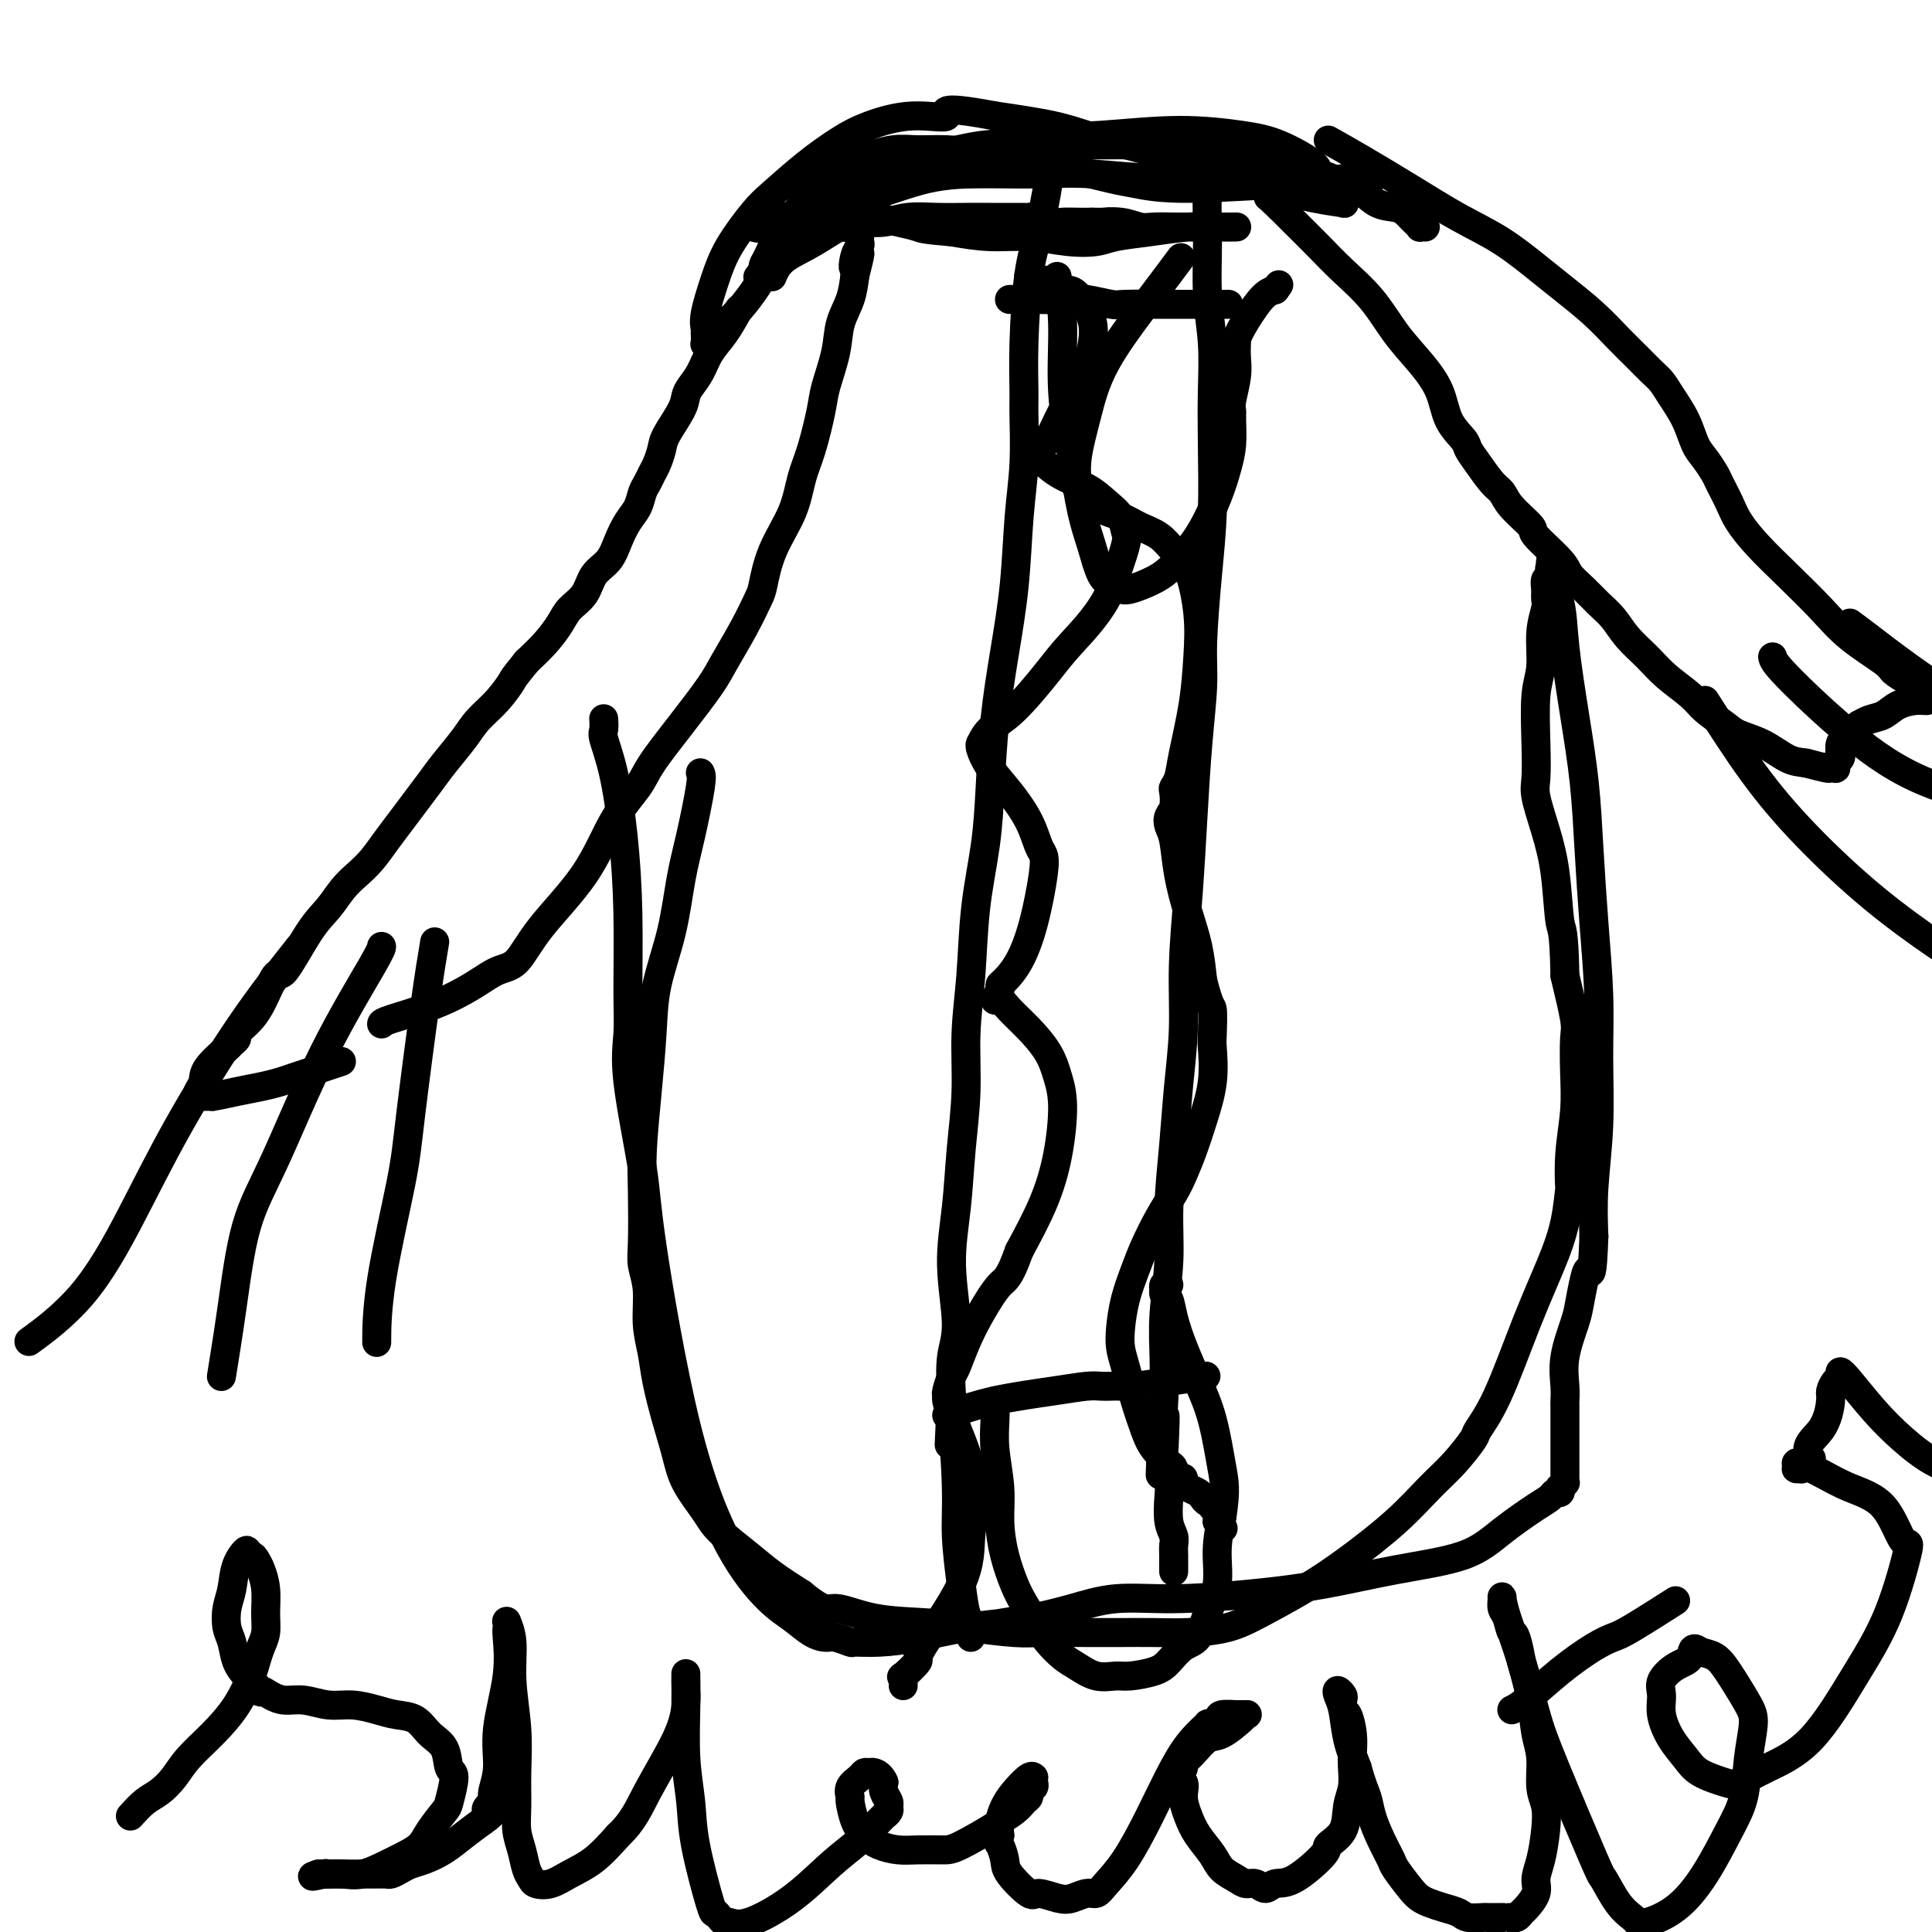 <svg viewBox='0 0 400 400' version='1.1' xmlns='http://www.w3.org/2000/svg' xmlns:xlink='http://www.w3.org/1999/xlink'><g fill='none' stroke='#000000' stroke-width='6' stroke-linecap='round' stroke-linejoin='round'><path d='M160,57c-0.111,0.271 -0.223,0.542 0,0c0.223,-0.542 0.780,-1.895 2,-3c1.220,-1.105 3.104,-1.960 5,-3c1.896,-1.040 3.804,-2.265 5,-3c1.196,-0.735 1.680,-0.982 2,-1c0.320,-0.018 0.475,0.192 1,0c0.525,-0.192 1.419,-0.787 2,-1c0.581,-0.213 0.849,-0.043 1,0c0.151,0.043 0.184,-0.041 1,0c0.816,0.041 2.414,0.207 4,0c1.586,-0.207 3.161,-0.788 5,-1c1.839,-0.212 3.943,-0.057 6,0c2.057,0.057 4.066,0.016 6,0c1.934,-0.016 3.791,-0.005 5,0c1.209,0.005 1.770,0.005 3,0c1.230,-0.005 3.130,-0.015 4,0c0.870,0.015 0.711,0.057 1,0c0.289,-0.057 1.025,-0.211 2,0c0.975,0.211 2.189,0.789 3,1c0.811,0.211 1.218,0.057 2,0c0.782,-0.057 1.938,-0.016 3,0c1.062,0.016 2.031,0.008 3,0'/><path d='M226,46c7.979,0.016 3.927,0.057 3,0c-0.927,-0.057 1.269,-0.211 3,0c1.731,0.211 2.995,0.789 4,1c1.005,0.211 1.749,0.057 3,0c1.251,-0.057 3.007,-0.015 4,0c0.993,0.015 1.222,0.004 2,0c0.778,-0.004 2.106,-0.001 3,0c0.894,0.001 1.354,0.000 2,0c0.646,-0.000 1.478,-0.000 2,0c0.522,0.000 0.735,-0.000 1,0c0.265,0.000 0.582,0.000 1,0c0.418,-0.000 0.937,-0.001 1,0c0.063,0.001 -0.329,0.003 0,0c0.329,-0.003 1.379,-0.012 1,0c-0.379,0.012 -2.185,0.045 -4,0c-1.815,-0.045 -3.637,-0.169 -6,0c-2.363,0.169 -5.266,0.630 -8,1c-2.734,0.370 -5.299,0.650 -7,1c-1.701,0.350 -2.539,0.771 -4,1c-1.461,0.229 -3.546,0.268 -6,0c-2.454,-0.268 -5.276,-0.841 -8,-1c-2.724,-0.159 -5.350,0.098 -8,0c-2.650,-0.098 -5.325,-0.549 -8,-1'/><path d='M197,48c-6.039,-0.487 -6.137,-0.705 -7,-1c-0.863,-0.295 -2.493,-0.668 -4,-1c-1.507,-0.332 -2.893,-0.622 -4,-1c-1.107,-0.378 -1.934,-0.845 -3,-1c-1.066,-0.155 -2.370,0.001 -4,0c-1.630,-0.001 -3.584,-0.158 -6,0c-2.416,0.158 -5.292,0.631 -7,1c-1.708,0.369 -2.248,0.635 -3,1c-0.752,0.365 -1.718,0.830 -2,1c-0.282,0.170 0.119,0.045 0,0c-0.119,-0.045 -0.758,-0.010 -1,0c-0.242,0.010 -0.086,-0.007 0,0c0.086,0.007 0.103,0.037 0,0c-0.103,-0.037 -0.325,-0.139 0,0c0.325,0.139 1.196,0.521 3,0c1.804,-0.521 4.540,-1.943 8,-3c3.460,-1.057 7.644,-1.747 12,-3c4.356,-1.253 8.884,-3.069 13,-4c4.116,-0.931 7.820,-0.977 10,-1c2.180,-0.023 2.836,-0.024 5,0c2.164,0.024 5.836,0.072 9,0c3.164,-0.072 5.820,-0.264 10,0c4.180,0.264 9.882,0.985 17,1c7.118,0.015 15.650,-0.676 21,-1c5.350,-0.324 7.517,-0.279 9,0c1.483,0.279 2.281,0.794 3,1c0.719,0.206 1.360,0.103 2,0'/><path d='M278,37c11.602,0.376 2.606,0.815 0,1c-2.606,0.185 1.179,0.114 1,0c-0.179,-0.114 -4.321,-0.272 -11,0c-6.679,0.272 -15.896,0.975 -22,1c-6.104,0.025 -9.095,-0.627 -11,-1c-1.905,-0.373 -2.724,-0.468 -5,-1c-2.276,-0.532 -6.008,-1.501 -9,-2c-2.992,-0.499 -5.243,-0.527 -8,-1c-2.757,-0.473 -6.020,-1.390 -9,-2c-2.980,-0.610 -5.678,-0.911 -8,-1c-2.322,-0.089 -4.268,0.035 -6,0c-1.732,-0.035 -3.249,-0.230 -5,0c-1.751,0.230 -3.736,0.886 -5,1c-1.264,0.114 -1.808,-0.315 -3,0c-1.192,0.315 -3.033,1.374 -4,2c-0.967,0.626 -1.061,0.818 -2,2c-0.939,1.182 -2.725,3.353 -4,5c-1.275,1.647 -2.040,2.771 -3,4c-0.960,1.229 -2.114,2.563 -3,4c-0.886,1.437 -1.505,2.978 -2,4c-0.495,1.022 -0.865,1.525 -1,2c-0.135,0.475 -0.036,0.921 0,1c0.036,0.079 0.010,-0.210 0,0c-0.010,0.210 -0.003,0.917 0,1c0.003,0.083 0.001,-0.459 0,-1'/><path d='M158,56c-2.699,3.362 0.054,-0.232 2,-2c1.946,-1.768 3.084,-1.709 5,-3c1.916,-1.291 4.609,-3.931 7,-6c2.391,-2.069 4.481,-3.566 7,-5c2.519,-1.434 5.467,-2.803 8,-4c2.533,-1.197 4.650,-2.220 7,-3c2.350,-0.780 4.934,-1.317 8,-2c3.066,-0.683 6.613,-1.514 11,-2c4.387,-0.486 9.614,-0.629 15,-1c5.386,-0.371 10.930,-0.972 16,-1c5.070,-0.028 9.667,0.516 13,1c3.333,0.484 5.404,0.907 8,2c2.596,1.093 5.718,2.856 7,4c1.282,1.144 0.726,1.668 1,2c0.274,0.332 1.379,0.471 2,1c0.621,0.529 0.758,1.449 1,2c0.242,0.551 0.587,0.735 1,1c0.413,0.265 0.893,0.613 1,1c0.107,0.387 -0.159,0.813 0,1c0.159,0.187 0.741,0.136 0,0c-0.741,-0.136 -2.807,-0.355 -6,-1c-3.193,-0.645 -7.514,-1.716 -12,-3c-4.486,-1.284 -9.138,-2.781 -13,-4c-3.862,-1.219 -6.933,-2.161 -10,-3c-3.067,-0.839 -6.131,-1.575 -8,-2c-1.869,-0.425 -2.542,-0.537 -4,-1c-1.458,-0.463 -3.702,-1.275 -7,-2c-3.298,-0.725 -7.649,-1.362 -12,-2'/><path d='M206,24c-12.950,-2.452 -9.826,-0.581 -10,0c-0.174,0.581 -3.646,-0.129 -7,0c-3.354,0.129 -6.590,1.098 -9,2c-2.410,0.902 -3.993,1.737 -6,3c-2.007,1.263 -4.438,2.953 -7,5c-2.562,2.047 -5.254,4.449 -7,6c-1.746,1.551 -2.545,2.251 -4,4c-1.455,1.749 -3.567,4.547 -5,7c-1.433,2.453 -2.187,4.559 -3,7c-0.813,2.441 -1.684,5.215 -2,7c-0.316,1.785 -0.078,2.579 0,3c0.078,0.421 -0.005,0.468 0,1c0.005,0.532 0.097,1.549 0,2c-0.097,0.451 -0.384,0.337 1,-1c1.384,-1.337 4.439,-3.895 7,-7c2.561,-3.105 4.628,-6.756 6,-9c1.372,-2.244 2.050,-3.082 3,-4c0.950,-0.918 2.173,-1.916 3,-3c0.827,-1.084 1.259,-2.254 2,-3c0.741,-0.746 1.790,-1.069 3,-2c1.210,-0.931 2.579,-2.470 5,-4c2.421,-1.530 5.893,-3.051 9,-4c3.107,-0.949 5.849,-1.326 9,-2c3.151,-0.674 6.711,-1.645 10,-2c3.289,-0.355 6.309,-0.096 10,0c3.691,0.096 8.055,0.027 12,0c3.945,-0.027 7.473,-0.014 11,0'/><path d='M237,30c7.324,0.361 9.133,1.263 12,2c2.867,0.737 6.790,1.309 10,2c3.210,0.691 5.705,1.502 8,2c2.295,0.498 4.390,0.683 6,1c1.610,0.317 2.736,0.768 4,1c1.264,0.232 2.667,0.247 4,1c1.333,0.753 2.594,2.243 4,3c1.406,0.757 2.955,0.781 4,1c1.045,0.219 1.585,0.633 2,1c0.415,0.367 0.703,0.687 1,1c0.297,0.313 0.601,0.620 1,1c0.399,0.380 0.891,0.834 1,1c0.109,0.166 -0.167,0.045 0,0c0.167,-0.045 0.776,-0.012 1,0c0.224,0.012 0.064,0.003 0,0c-0.064,-0.003 -0.032,-0.002 0,0'/><path d='M153,64c-0.975,1.761 -1.949,3.521 -3,5c-1.051,1.479 -2.177,2.676 -3,4c-0.823,1.324 -1.341,2.774 -2,4c-0.659,1.226 -1.458,2.228 -2,3c-0.542,0.772 -0.828,1.313 -1,2c-0.172,0.687 -0.231,1.521 -1,3c-0.769,1.479 -2.247,3.604 -3,5c-0.753,1.396 -0.779,2.064 -1,3c-0.221,0.936 -0.636,2.141 -1,3c-0.364,0.859 -0.678,1.373 -1,2c-0.322,0.627 -0.653,1.367 -1,2c-0.347,0.633 -0.711,1.160 -1,2c-0.289,0.840 -0.504,1.995 -1,3c-0.496,1.005 -1.272,1.862 -2,3c-0.728,1.138 -1.406,2.559 -2,4c-0.594,1.441 -1.103,2.902 -2,4c-0.897,1.098 -2.182,1.833 -3,3c-0.818,1.167 -1.169,2.766 -2,4c-0.831,1.234 -2.140,2.104 -3,3c-0.860,0.896 -1.270,1.818 -2,3c-0.730,1.182 -1.780,2.623 -3,4c-1.220,1.377 -2.610,2.688 -4,4'/><path d='M109,137c-3.183,3.964 -2.641,3.375 -3,4c-0.359,0.625 -1.618,2.463 -3,4c-1.382,1.537 -2.887,2.774 -4,4c-1.113,1.226 -1.834,2.442 -3,4c-1.166,1.558 -2.776,3.459 -4,5c-1.224,1.541 -2.060,2.723 -3,4c-0.940,1.277 -1.984,2.649 -3,4c-1.016,1.351 -2.004,2.682 -3,4c-0.996,1.318 -1.998,2.624 -3,4c-1.002,1.376 -2.002,2.820 -3,4c-0.998,1.180 -1.994,2.094 -3,3c-1.006,0.906 -2.022,1.803 -3,3c-0.978,1.197 -1.917,2.694 -3,4c-1.083,1.306 -2.310,2.422 -4,5c-1.690,2.578 -3.844,6.617 -5,8c-1.156,1.383 -1.314,0.111 -2,1c-0.686,0.889 -1.900,3.941 -3,6c-1.100,2.059 -2.084,3.127 -3,4c-0.916,0.873 -1.762,1.553 -2,2c-0.238,0.447 0.133,0.661 0,1c-0.133,0.339 -0.772,0.801 -1,1c-0.228,0.199 -0.047,0.134 -1,1c-0.953,0.866 -3.039,2.663 -4,4c-0.961,1.337 -0.796,2.215 -1,3c-0.204,0.785 -0.779,1.478 -1,2c-0.221,0.522 -0.090,0.872 0,1c0.090,0.128 0.140,0.035 0,0c-0.140,-0.035 -0.468,-0.010 0,0c0.468,0.010 1.734,0.005 3,0'/><path d='M44,227c1.347,-0.178 3.214,-0.624 5,-1c1.786,-0.376 3.492,-0.683 5,-1c1.508,-0.317 2.818,-0.646 4,-1c1.182,-0.354 2.234,-0.734 3,-1c0.766,-0.266 1.245,-0.418 3,-1c1.755,-0.582 4.787,-1.595 6,-2c1.213,-0.405 0.606,-0.203 0,0'/><path d='M275,29c2.072,1.164 4.143,2.328 7,4c2.857,1.672 6.499,3.853 10,6c3.501,2.147 6.862,4.261 10,6c3.138,1.739 6.054,3.105 9,5c2.946,1.895 5.922,4.320 8,6c2.078,1.680 3.256,2.614 5,4c1.744,1.386 4.053,3.224 6,5c1.947,1.776 3.532,3.488 5,5c1.468,1.512 2.820,2.822 4,4c1.180,1.178 2.189,2.223 3,3c0.811,0.777 1.424,1.285 2,2c0.576,0.715 1.114,1.638 2,3c0.886,1.362 2.120,3.164 3,5c0.880,1.836 1.405,3.705 2,5c0.595,1.295 1.260,2.015 2,3c0.740,0.985 1.554,2.236 2,3c0.446,0.764 0.525,1.041 1,2c0.475,0.959 1.347,2.600 2,4c0.653,1.400 1.087,2.557 2,4c0.913,1.443 2.304,3.171 4,5c1.696,1.829 3.696,3.760 6,6c2.304,2.240 4.913,4.788 7,7c2.087,2.212 3.652,4.088 6,6c2.348,1.912 5.478,3.861 7,5c1.522,1.139 1.435,1.468 2,2c0.565,0.532 1.783,1.266 3,2'/><path d='M395,141c4.972,4.509 1.903,1.782 1,1c-0.903,-0.782 0.362,0.381 1,1c0.638,0.619 0.649,0.695 1,1c0.351,0.305 1.041,0.841 1,1c-0.041,0.159 -0.814,-0.058 -2,0c-1.186,0.058 -2.786,0.393 -4,1c-1.214,0.607 -2.041,1.487 -3,2c-0.959,0.513 -2.051,0.660 -3,1c-0.949,0.340 -1.757,0.875 -2,1c-0.243,0.125 0.079,-0.160 0,0c-0.079,0.160 -0.560,0.764 -1,1c-0.440,0.236 -0.840,0.104 -1,0c-0.160,-0.104 -0.082,-0.179 0,0c0.082,0.179 0.167,0.611 0,1c-0.167,0.389 -0.584,0.735 -1,1c-0.416,0.265 -0.829,0.448 -1,1c-0.171,0.552 -0.099,1.472 0,2c0.099,0.528 0.224,0.663 0,1c-0.224,0.337 -0.796,0.875 -1,1c-0.204,0.125 -0.041,-0.162 0,0c0.041,0.162 -0.039,0.773 0,1c0.039,0.227 0.196,0.071 0,0c-0.196,-0.071 -0.745,-0.058 -1,0c-0.255,0.058 -0.216,0.159 -1,0c-0.784,-0.159 -2.392,-0.580 -4,-1'/><path d='M374,158c-1.603,-0.226 -2.611,-0.290 -4,-1c-1.389,-0.710 -3.160,-2.065 -5,-3c-1.840,-0.935 -3.748,-1.450 -5,-2c-1.252,-0.550 -1.846,-1.136 -3,-2c-1.154,-0.864 -2.868,-2.005 -4,-3c-1.132,-0.995 -1.681,-1.845 -3,-3c-1.319,-1.155 -3.406,-2.616 -5,-4c-1.594,-1.384 -2.695,-2.691 -4,-4c-1.305,-1.309 -2.816,-2.619 -4,-4c-1.184,-1.381 -2.043,-2.832 -3,-4c-0.957,-1.168 -2.012,-2.054 -3,-3c-0.988,-0.946 -1.907,-1.953 -3,-3c-1.093,-1.047 -2.359,-2.135 -3,-3c-0.641,-0.865 -0.658,-1.506 -2,-3c-1.342,-1.494 -4.011,-3.840 -5,-5c-0.989,-1.160 -0.299,-1.132 -1,-2c-0.701,-0.868 -2.794,-2.631 -4,-4c-1.206,-1.369 -1.526,-2.343 -2,-3c-0.474,-0.657 -1.104,-0.995 -2,-2c-0.896,-1.005 -2.059,-2.676 -3,-4c-0.941,-1.324 -1.661,-2.303 -2,-3c-0.339,-0.697 -0.298,-1.114 -1,-2c-0.702,-0.886 -2.145,-2.241 -3,-4c-0.855,-1.759 -1.120,-3.922 -2,-6c-0.880,-2.078 -2.376,-4.070 -4,-6c-1.624,-1.930 -3.376,-3.798 -5,-6c-1.624,-2.202 -3.120,-4.739 -5,-7c-1.880,-2.261 -4.143,-4.245 -6,-6c-1.857,-1.755 -3.308,-3.280 -5,-5c-1.692,-1.720 -3.626,-3.634 -5,-5c-1.374,-1.366 -2.187,-2.183 -3,-3'/><path d='M265,43c-3.393,-3.274 -2.375,-1.958 -2,-2c0.375,-0.042 0.107,-1.440 0,-2c-0.107,-0.560 -0.054,-0.280 0,0'/><path d='M79,212c0.035,-0.181 0.070,-0.363 2,-1c1.930,-0.637 5.754,-1.730 9,-3c3.246,-1.270 5.914,-2.719 8,-4c2.086,-1.281 3.589,-2.396 5,-3c1.411,-0.604 2.731,-0.699 4,-2c1.269,-1.301 2.487,-3.807 5,-7c2.513,-3.193 6.323,-7.071 9,-11c2.677,-3.929 4.223,-7.909 6,-11c1.777,-3.091 3.787,-5.293 5,-7c1.213,-1.707 1.630,-2.919 3,-5c1.370,-2.081 3.695,-5.030 6,-8c2.305,-2.970 4.592,-5.961 6,-8c1.408,-2.039 1.936,-3.127 3,-5c1.064,-1.873 2.663,-4.533 4,-7c1.337,-2.467 2.413,-4.742 3,-6c0.587,-1.258 0.685,-1.497 1,-3c0.315,-1.503 0.848,-4.268 2,-7c1.152,-2.732 2.923,-5.431 4,-8c1.077,-2.569 1.458,-5.007 2,-7c0.542,-1.993 1.243,-3.540 2,-6c0.757,-2.460 1.568,-5.833 2,-8c0.432,-2.167 0.483,-3.128 1,-5c0.517,-1.872 1.499,-4.657 2,-7c0.501,-2.343 0.519,-4.246 1,-6c0.481,-1.754 1.423,-3.358 2,-5c0.577,-1.642 0.788,-3.321 1,-5'/><path d='M177,57c2.027,-7.941 0.596,-3.294 0,-2c-0.596,1.294 -0.356,-0.763 0,-2c0.356,-1.237 0.827,-1.652 1,-2c0.173,-0.348 0.046,-0.629 0,-1c-0.046,-0.371 -0.012,-0.831 0,-1c0.012,-0.169 0.004,-0.048 0,0c-0.004,0.048 -0.002,0.024 0,0'/><path d='M145,160c0.176,0.339 0.352,0.677 0,3c-0.352,2.323 -1.232,6.629 -2,10c-0.768,3.371 -1.424,5.806 -2,9c-0.576,3.194 -1.072,7.146 -2,11c-0.928,3.854 -2.287,7.610 -3,11c-0.713,3.390 -0.779,6.412 -1,10c-0.221,3.588 -0.596,7.740 -1,12c-0.404,4.260 -0.836,8.629 -1,12c-0.164,3.371 -0.059,5.744 0,9c0.059,3.256 0.071,7.395 0,10c-0.071,2.605 -0.227,3.677 0,5c0.227,1.323 0.837,2.897 1,5c0.163,2.103 -0.122,4.735 0,7c0.122,2.265 0.649,4.161 1,6c0.351,1.839 0.524,3.619 1,6c0.476,2.381 1.254,5.363 2,8c0.746,2.637 1.458,4.929 2,7c0.542,2.071 0.912,3.922 2,6c1.088,2.078 2.894,4.383 4,6c1.106,1.617 1.513,2.547 3,4c1.487,1.453 4.054,3.430 6,5c1.946,1.570 3.270,2.734 5,4c1.730,1.266 3.865,2.633 6,4'/><path d='M166,330c4.962,4.129 5.366,2.953 7,3c1.634,0.047 4.498,1.319 8,2c3.502,0.681 7.643,0.771 11,1c3.357,0.229 5.932,0.597 9,1c3.068,0.403 6.629,0.840 9,1c2.371,0.160 3.551,0.043 6,0c2.449,-0.043 6.166,-0.013 9,0c2.834,0.013 4.785,0.010 7,0c2.215,-0.010 4.694,-0.028 7,0c2.306,0.028 4.440,0.100 7,0c2.560,-0.100 5.547,-0.373 8,-1c2.453,-0.627 4.371,-1.609 7,-3c2.629,-1.391 5.969,-3.192 9,-5c3.031,-1.808 5.751,-3.623 9,-6c3.249,-2.377 7.025,-5.316 10,-8c2.975,-2.684 5.147,-5.111 7,-7c1.853,-1.889 3.387,-3.238 5,-5c1.613,-1.762 3.306,-3.935 4,-5c0.694,-1.065 0.389,-1.022 1,-2c0.611,-0.978 2.139,-2.976 4,-7c1.861,-4.024 4.054,-10.075 6,-15c1.946,-4.925 3.645,-8.726 5,-12c1.355,-3.274 2.367,-6.022 3,-9c0.633,-2.978 0.888,-6.187 1,-7c0.112,-0.813 0.082,0.771 0,0c-0.082,-0.771 -0.217,-3.896 0,-7c0.217,-3.104 0.785,-6.188 1,-9c0.215,-2.812 0.078,-5.352 0,-8c-0.078,-2.648 -0.098,-5.405 0,-7c0.098,-1.595 0.314,-2.027 0,-4c-0.314,-1.973 -1.157,-5.486 -2,-9'/><path d='M324,202c-0.190,-9.893 -0.664,-9.127 -1,-11c-0.336,-1.873 -0.535,-6.386 -1,-10c-0.465,-3.614 -1.198,-6.329 -2,-9c-0.802,-2.671 -1.675,-5.299 -2,-7c-0.325,-1.701 -0.102,-2.474 0,-4c0.102,-1.526 0.084,-3.806 0,-7c-0.084,-3.194 -0.233,-7.303 0,-10c0.233,-2.697 0.847,-3.982 1,-6c0.153,-2.018 -0.156,-4.768 0,-7c0.156,-2.232 0.778,-3.945 1,-5c0.222,-1.055 0.045,-1.454 0,-2c-0.045,-0.546 0.040,-1.241 0,-2c-0.040,-0.759 -0.207,-1.581 0,-2c0.207,-0.419 0.788,-0.435 1,-1c0.212,-0.565 0.055,-1.679 0,-2c-0.055,-0.321 -0.008,0.151 0,0c0.008,-0.151 -0.024,-0.925 0,-1c0.024,-0.075 0.103,0.550 0,1c-0.103,0.450 -0.389,0.725 0,2c0.389,1.275 1.452,3.548 2,6c0.548,2.452 0.580,5.082 1,9c0.420,3.918 1.227,9.123 2,14c0.773,4.877 1.513,9.424 2,14c0.487,4.576 0.720,9.180 1,14c0.280,4.820 0.607,9.857 1,15c0.393,5.143 0.851,10.392 1,15c0.149,4.608 -0.012,8.575 0,13c0.012,4.425 0.195,9.307 0,14c-0.195,4.693 -0.770,9.198 -1,13c-0.230,3.802 -0.115,6.901 0,10'/><path d='M330,256c-0.335,9.270 -0.672,7.443 -1,7c-0.328,-0.443 -0.648,0.496 -1,2c-0.352,1.504 -0.735,3.573 -1,5c-0.265,1.427 -0.411,2.213 -1,4c-0.589,1.787 -1.622,4.575 -2,7c-0.378,2.425 -0.101,4.486 0,6c0.101,1.514 0.027,2.481 0,3c-0.027,0.519 -0.007,0.590 0,1c0.007,0.410 0.002,1.160 0,2c-0.002,0.840 -0.000,1.769 0,3c0.000,1.231 -0.000,2.765 0,4c0.000,1.235 0.001,2.172 0,3c-0.001,0.828 -0.004,1.546 0,2c0.004,0.454 0.015,0.642 0,1c-0.015,0.358 -0.056,0.884 0,1c0.056,0.116 0.208,-0.180 0,0c-0.208,0.180 -0.776,0.836 -1,1c-0.224,0.164 -0.104,-0.163 0,0c0.104,0.163 0.192,0.814 0,1c-0.192,0.186 -0.666,-0.095 -1,0c-0.334,0.095 -0.529,0.566 -1,1c-0.471,0.434 -1.218,0.830 -3,2c-1.782,1.170 -4.600,3.115 -7,5c-2.400,1.885 -4.381,3.711 -8,5c-3.619,1.289 -8.877,2.043 -14,3c-5.123,0.957 -10.111,2.119 -15,3c-4.889,0.881 -9.680,1.482 -15,2c-5.320,0.518 -11.168,0.953 -16,1c-4.832,0.047 -8.647,-0.295 -12,0c-3.353,0.295 -6.244,1.227 -9,2c-2.756,0.773 -5.378,1.386 -8,2'/><path d='M214,335c-14.488,2.205 -6.208,1.217 -5,1c1.208,-0.217 -4.654,0.335 -9,1c-4.346,0.665 -7.174,1.442 -10,2c-2.826,0.558 -5.648,0.896 -8,1c-2.352,0.104 -4.232,-0.026 -5,0c-0.768,0.026 -0.424,0.208 -1,0c-0.576,-0.208 -2.072,-0.806 -3,-1c-0.928,-0.194 -1.287,0.018 -2,0c-0.713,-0.018 -1.780,-0.264 -3,-1c-1.220,-0.736 -2.593,-1.963 -4,-3c-1.407,-1.037 -2.847,-1.886 -5,-4c-2.153,-2.114 -5.019,-5.494 -8,-11c-2.981,-5.506 -6.077,-13.138 -9,-25c-2.923,-11.862 -5.673,-27.952 -7,-37c-1.327,-9.048 -1.231,-11.052 -2,-16c-0.769,-4.948 -2.405,-12.838 -3,-18c-0.595,-5.162 -0.151,-7.596 0,-10c0.151,-2.404 0.009,-4.777 0,-9c-0.009,-4.223 0.117,-10.296 0,-16c-0.117,-5.704 -0.476,-11.038 -1,-16c-0.524,-4.962 -1.212,-9.550 -2,-13c-0.788,-3.450 -1.675,-5.761 -2,-7c-0.325,-1.239 -0.087,-1.404 0,-2c0.087,-0.596 0.023,-1.622 0,-2c-0.023,-0.378 -0.007,-0.108 0,0c0.007,0.108 0.003,0.054 0,0'/><path d='M217,36c0.174,-0.108 0.348,-0.216 0,2c-0.348,2.216 -1.218,6.755 -2,10c-0.782,3.245 -1.477,5.197 -2,9c-0.523,3.803 -0.875,9.459 -1,14c-0.125,4.541 -0.022,7.969 0,10c0.022,2.031 -0.038,2.666 0,5c0.038,2.334 0.175,6.368 0,10c-0.175,3.632 -0.663,6.862 -1,11c-0.337,4.138 -0.523,9.185 -1,14c-0.477,4.815 -1.245,9.397 -2,14c-0.755,4.603 -1.497,9.227 -2,14c-0.503,4.773 -0.766,9.696 -1,14c-0.234,4.304 -0.440,7.991 -1,12c-0.560,4.009 -1.474,8.342 -2,13c-0.526,4.658 -0.665,9.641 -1,14c-0.335,4.359 -0.865,8.095 -1,12c-0.135,3.905 0.126,7.979 0,12c-0.126,4.021 -0.640,7.990 -1,12c-0.360,4.010 -0.566,8.061 -1,12c-0.434,3.939 -1.096,7.767 -1,12c0.096,4.233 0.949,8.870 1,12c0.051,3.130 -0.700,4.751 -1,7c-0.300,2.249 -0.150,5.124 0,8'/><path d='M197,289c-0.838,16.895 -0.432,8.631 0,8c0.432,-0.631 0.890,6.370 1,11c0.110,4.630 -0.128,6.890 0,10c0.128,3.110 0.623,7.072 1,10c0.377,2.928 0.637,4.822 1,6c0.363,1.178 0.829,1.640 1,2c0.171,0.360 0.046,0.619 0,1c-0.046,0.381 -0.012,0.886 0,1c0.012,0.114 0.003,-0.162 0,0c-0.003,0.162 -0.001,0.760 0,1c0.001,0.240 0.000,0.120 0,0'/><path d='M251,30c0.115,0.706 0.231,1.413 0,3c-0.231,1.587 -0.808,4.055 -1,7c-0.192,2.945 0.001,6.367 0,10c-0.001,3.633 -0.196,7.478 0,11c0.196,3.522 0.782,6.720 1,10c0.218,3.280 0.069,6.641 0,10c-0.069,3.359 -0.056,6.718 0,11c0.056,4.282 0.156,9.489 0,14c-0.156,4.511 -0.567,8.327 -1,13c-0.433,4.673 -0.889,10.203 -1,14c-0.111,3.797 0.124,5.861 0,9c-0.124,3.139 -0.607,7.352 -1,12c-0.393,4.648 -0.697,9.729 -1,15c-0.303,5.271 -0.606,10.732 -1,16c-0.394,5.268 -0.880,10.345 -1,15c-0.120,4.655 0.127,8.890 0,13c-0.127,4.110 -0.626,8.094 -1,12c-0.374,3.906 -0.622,7.732 -1,12c-0.378,4.268 -0.886,8.978 -1,13c-0.114,4.022 0.165,7.356 0,11c-0.165,3.644 -0.775,7.596 -1,11c-0.225,3.404 -0.064,6.258 0,9c0.064,2.742 0.032,5.371 0,8'/><path d='M241,289c-1.551,29.384 -0.429,11.345 0,6c0.429,-5.345 0.167,2.006 0,5c-0.167,2.994 -0.237,1.631 0,2c0.237,0.369 0.781,2.468 1,4c0.219,1.532 0.111,2.495 0,4c-0.111,1.505 -0.226,3.553 0,5c0.226,1.447 0.793,2.294 1,3c0.207,0.706 0.056,1.272 0,2c-0.056,0.728 -0.015,1.618 0,2c0.015,0.382 0.004,0.257 0,0c-0.004,-0.257 -0.001,-0.646 0,0c0.001,0.646 0.000,2.327 0,3c-0.000,0.673 -0.000,0.336 0,0'/><path d='M27,376c1.003,-1.108 2.007,-2.216 3,-3c0.993,-0.784 1.977,-1.243 3,-2c1.023,-0.757 2.085,-1.813 3,-3c0.915,-1.187 1.684,-2.505 3,-4c1.316,-1.495 3.178,-3.166 5,-5c1.822,-1.834 3.602,-3.831 5,-6c1.398,-2.169 2.413,-4.512 3,-6c0.587,-1.488 0.747,-2.123 1,-3c0.253,-0.877 0.601,-1.996 1,-3c0.399,-1.004 0.850,-1.893 1,-3c0.150,-1.107 -0.001,-2.430 0,-4c0.001,-1.570 0.154,-3.386 0,-5c-0.154,-1.614 -0.614,-3.027 -1,-4c-0.386,-0.973 -0.699,-1.508 -1,-2c-0.301,-0.492 -0.591,-0.943 -1,-1c-0.409,-0.057 -0.936,0.280 -1,0c-0.064,-0.280 0.336,-1.176 0,-1c-0.336,0.176 -1.407,1.424 -2,3c-0.593,1.576 -0.707,3.478 -1,5c-0.293,1.522 -0.766,2.662 -1,4c-0.234,1.338 -0.228,2.872 0,4c0.228,1.128 0.680,1.849 1,3c0.320,1.151 0.509,2.733 1,4c0.491,1.267 1.283,2.219 2,3c0.717,0.781 1.358,1.390 2,2'/><path d='M53,349c1.069,2.040 0.743,1.139 1,1c0.257,-0.139 1.099,0.484 2,1c0.901,0.516 1.861,0.926 3,1c1.139,0.074 2.457,-0.187 4,0c1.543,0.187 3.312,0.822 5,1c1.688,0.178 3.294,-0.101 5,0c1.706,0.101 3.511,0.581 5,1c1.489,0.419 2.660,0.778 4,1c1.340,0.222 2.847,0.307 4,1c1.153,0.693 1.952,1.993 3,3c1.048,1.007 2.346,1.720 3,3c0.654,1.280 0.663,3.126 1,4c0.337,0.874 1.003,0.776 1,2c-0.003,1.224 -0.675,3.770 -1,5c-0.325,1.230 -0.305,1.144 -1,2c-0.695,0.856 -2.107,2.654 -3,4c-0.893,1.346 -1.267,2.242 -2,3c-0.733,0.758 -1.824,1.380 -3,2c-1.176,0.620 -2.438,1.238 -4,2c-1.562,0.762 -3.424,1.668 -5,2c-1.576,0.332 -2.867,0.089 -4,0c-1.133,-0.089 -2.107,-0.024 -3,0c-0.893,0.024 -1.703,0.006 -2,0c-0.297,-0.006 -0.080,-0.002 0,0c0.080,0.002 0.023,0.000 0,0c-0.023,-0.000 -0.011,-0.000 0,0'/><path d='M66,388c-3.006,0.928 -0.022,0.249 1,0c1.022,-0.249 0.082,-0.067 0,0c-0.082,0.067 0.695,0.018 1,0c0.305,-0.018 0.138,-0.005 0,0c-0.138,0.005 -0.248,0.001 0,0c0.248,-0.001 0.854,-0.000 1,0c0.146,0.000 -0.167,0.000 0,0c0.167,-0.000 0.815,-0.000 1,0c0.185,0.000 -0.091,0.000 0,0c0.091,-0.000 0.550,-0.000 1,0c0.450,0.000 0.890,0.000 1,0c0.110,-0.000 -0.111,0.000 0,0c0.111,-0.000 0.554,-0.000 1,0c0.446,0.000 0.894,0.000 1,0c0.106,-0.000 -0.131,-0.000 0,0c0.131,0.000 0.630,0.000 1,0c0.370,-0.000 0.610,-0.000 1,0c0.390,0.000 0.930,0.001 1,0c0.070,-0.001 -0.329,-0.003 0,0c0.329,0.003 1.386,0.012 2,0c0.614,-0.012 0.786,-0.044 1,0c0.214,0.044 0.472,0.164 1,0c0.528,-0.164 1.327,-0.613 2,-1c0.673,-0.387 1.222,-0.711 2,-1c0.778,-0.289 1.786,-0.541 3,-1c1.214,-0.459 2.635,-1.124 4,-2c1.365,-0.876 2.676,-1.965 4,-3c1.324,-1.035 2.662,-2.018 4,-3'/><path d='M100,377c2.874,-1.951 1.559,-1.828 1,-2c-0.559,-0.172 -0.362,-0.638 0,-1c0.362,-0.362 0.889,-0.621 1,-1c0.111,-0.379 -0.195,-0.879 0,-2c0.195,-1.121 0.889,-2.864 1,-5c0.111,-2.136 -0.362,-4.667 0,-8c0.362,-3.333 1.560,-7.470 2,-11c0.440,-3.530 0.122,-6.453 0,-8c-0.122,-1.547 -0.048,-1.717 0,-2c0.048,-0.283 0.069,-0.680 0,-1c-0.069,-0.320 -0.229,-0.563 0,0c0.229,0.563 0.846,1.931 1,4c0.154,2.069 -0.156,4.840 0,8c0.156,3.160 0.777,6.711 1,10c0.223,3.289 0.049,6.316 0,9c-0.049,2.684 0.029,5.023 0,7c-0.029,1.977 -0.164,3.591 0,5c0.164,1.409 0.627,2.614 1,4c0.373,1.386 0.657,2.954 1,4c0.343,1.046 0.744,1.569 1,2c0.256,0.431 0.367,0.770 1,1c0.633,0.230 1.788,0.350 3,0c1.212,-0.350 2.480,-1.171 4,-2c1.520,-0.829 3.291,-1.665 5,-3c1.709,-1.335 3.354,-3.167 5,-5'/><path d='M128,380c3.193,-3.016 4.176,-5.557 6,-9c1.824,-3.443 4.489,-7.788 6,-11c1.511,-3.212 1.869,-5.292 2,-7c0.131,-1.708 0.034,-3.044 0,-4c-0.034,-0.956 -0.006,-1.532 0,-2c0.006,-0.468 -0.012,-0.829 0,0c0.012,0.829 0.052,2.846 0,6c-0.052,3.154 -0.197,7.443 0,11c0.197,3.557 0.735,6.381 1,9c0.265,2.619 0.256,5.031 1,9c0.744,3.969 2.239,9.493 3,12c0.761,2.507 0.786,1.996 1,2c0.214,0.004 0.617,0.524 1,1c0.383,0.476 0.747,0.908 1,1c0.253,0.092 0.394,-0.155 1,0c0.606,0.155 1.675,0.711 4,0c2.325,-0.711 5.905,-2.688 9,-5c3.095,-2.312 5.704,-4.958 8,-7c2.296,-2.042 4.279,-3.478 6,-5c1.721,-1.522 3.179,-3.129 4,-4c0.821,-0.871 1.006,-1.006 1,-1c-0.006,0.006 -0.201,0.153 0,0c0.201,-0.153 0.800,-0.607 1,-1c0.200,-0.393 0.002,-0.724 0,-1c-0.002,-0.276 0.192,-0.497 0,-1c-0.192,-0.503 -0.769,-1.286 -1,-2c-0.231,-0.714 -0.115,-1.357 0,-2'/><path d='M183,369c-0.561,-1.384 -1.464,-1.843 -2,-2c-0.536,-0.157 -0.704,-0.010 -1,0c-0.296,0.010 -0.721,-0.116 -1,0c-0.279,0.116 -0.412,0.474 -1,1c-0.588,0.526 -1.630,1.218 -2,2c-0.370,0.782 -0.067,1.652 0,2c0.067,0.348 -0.103,0.174 0,1c0.103,0.826 0.479,2.652 1,4c0.521,1.348 1.186,2.218 2,3c0.814,0.782 1.778,1.478 3,2c1.222,0.522 2.704,0.872 4,1c1.296,0.128 2.408,0.036 4,0c1.592,-0.036 3.666,-0.015 5,0c1.334,0.015 1.929,0.026 4,-1c2.071,-1.026 5.617,-3.087 7,-4c1.383,-0.913 0.604,-0.678 1,-1c0.396,-0.322 1.966,-1.199 3,-2c1.034,-0.801 1.531,-1.524 2,-2c0.469,-0.476 0.910,-0.706 1,-1c0.090,-0.294 -0.172,-0.653 0,-1c0.172,-0.347 0.777,-0.684 1,-1c0.223,-0.316 0.064,-0.612 0,-1c-0.064,-0.388 -0.034,-0.869 0,-1c0.034,-0.131 0.072,0.089 0,0c-0.072,-0.089 -0.254,-0.488 -1,0c-0.746,0.488 -2.056,1.863 -3,3c-0.944,1.137 -1.523,2.037 -2,3c-0.477,0.963 -0.850,1.989 -1,3c-0.150,1.011 -0.075,2.005 0,3'/><path d='M207,380c-0.525,1.694 -0.336,1.430 0,2c0.336,0.570 0.821,1.974 1,3c0.179,1.026 0.053,1.673 1,3c0.947,1.327 2.967,3.332 4,4c1.033,0.668 1.078,-0.002 2,0c0.922,0.002 2.721,0.676 4,1c1.279,0.324 2.039,0.299 3,0c0.961,-0.299 2.125,-0.872 3,-1c0.875,-0.128 1.462,0.190 2,0c0.538,-0.190 1.028,-0.886 2,-2c0.972,-1.114 2.426,-2.646 4,-5c1.574,-2.354 3.267,-5.530 5,-9c1.733,-3.470 3.505,-7.234 5,-10c1.495,-2.766 2.713,-4.535 4,-6c1.287,-1.465 2.644,-2.627 3,-3c0.356,-0.373 -0.289,0.044 0,0c0.289,-0.044 1.510,-0.548 2,-1c0.490,-0.452 0.247,-0.854 1,-1c0.753,-0.146 2.503,-0.038 3,0c0.497,0.038 -0.258,0.007 0,0c0.258,-0.007 1.528,0.010 2,0c0.472,-0.010 0.145,-0.046 0,0c-0.145,0.046 -0.109,0.173 -1,1c-0.891,0.827 -2.708,2.354 -4,3c-1.292,0.646 -2.058,0.410 -3,1c-0.942,0.590 -2.061,2.005 -3,3c-0.939,0.995 -1.697,1.570 -2,2c-0.303,0.430 -0.152,0.715 0,1'/><path d='M245,366c-1.691,2.251 -0.419,2.377 0,3c0.419,0.623 -0.016,1.742 0,3c0.016,1.258 0.483,2.655 1,4c0.517,1.345 1.083,2.638 2,4c0.917,1.362 2.185,2.795 3,4c0.815,1.205 1.177,2.184 2,3c0.823,0.816 2.106,1.468 3,2c0.894,0.532 1.397,0.942 2,1c0.603,0.058 1.304,-0.236 2,0c0.696,0.236 1.385,1.004 2,1c0.615,-0.004 1.156,-0.779 2,-1c0.844,-0.221 1.990,0.111 4,-1c2.010,-1.111 4.882,-3.664 6,-5c1.118,-1.336 0.482,-1.453 1,-2c0.518,-0.547 2.191,-1.524 3,-3c0.809,-1.476 0.753,-3.450 1,-5c0.247,-1.550 0.795,-2.675 1,-4c0.205,-1.325 0.065,-2.851 0,-4c-0.065,-1.149 -0.056,-1.922 0,-3c0.056,-1.078 0.160,-2.459 0,-4c-0.160,-1.541 -0.582,-3.240 -1,-4c-0.418,-0.760 -0.831,-0.580 -1,-1c-0.169,-0.420 -0.095,-1.441 0,-2c0.095,-0.559 0.210,-0.658 0,-1c-0.210,-0.342 -0.744,-0.929 -1,-1c-0.256,-0.071 -0.234,0.373 0,1c0.234,0.627 0.678,1.438 1,3c0.322,1.562 0.520,3.875 1,6c0.480,2.125 1.240,4.063 2,6'/><path d='M281,366c0.881,3.347 1.582,4.715 2,6c0.418,1.285 0.552,2.487 1,4c0.448,1.513 1.208,3.337 2,5c0.792,1.663 1.615,3.167 2,4c0.385,0.833 0.332,0.997 1,2c0.668,1.003 2.056,2.846 3,4c0.944,1.154 1.445,1.619 2,2c0.555,0.381 1.165,0.676 2,1c0.835,0.324 1.895,0.675 3,1c1.105,0.325 2.255,0.623 3,1c0.745,0.377 1.085,0.833 2,1c0.915,0.167 2.406,0.045 3,0c0.594,-0.045 0.293,-0.012 1,0c0.707,0.012 2.423,0.003 3,0c0.577,-0.003 0.014,0.000 0,0c-0.014,-0.000 0.521,-0.003 1,0c0.479,0.003 0.900,0.014 1,0c0.100,-0.014 -0.123,-0.051 0,0c0.123,0.051 0.593,0.191 1,0c0.407,-0.191 0.753,-0.713 1,-1c0.247,-0.287 0.395,-0.340 1,-1c0.605,-0.660 1.666,-1.926 2,-3c0.334,-1.074 -0.058,-1.954 0,-3c0.058,-1.046 0.566,-2.257 1,-4c0.434,-1.743 0.793,-4.018 1,-6c0.207,-1.982 0.264,-3.672 0,-5c-0.264,-1.328 -0.847,-2.295 -1,-4c-0.153,-1.705 0.124,-4.148 0,-6c-0.124,-1.852 -0.649,-3.114 -1,-5c-0.351,-1.886 -0.529,-4.396 -1,-7c-0.471,-2.604 -1.236,-5.302 -2,-8'/><path d='M315,344c-1.182,-6.616 -1.638,-5.656 -2,-6c-0.362,-0.344 -0.632,-1.993 -1,-3c-0.368,-1.007 -0.836,-1.374 -1,-2c-0.164,-0.626 -0.024,-1.513 0,-2c0.024,-0.487 -0.067,-0.574 0,0c0.067,0.574 0.292,1.809 1,4c0.708,2.191 1.900,5.339 3,9c1.100,3.661 2.107,7.834 3,11c0.893,3.166 1.671,5.324 4,11c2.329,5.676 6.207,14.870 8,19c1.793,4.130 1.499,3.197 2,4c0.501,0.803 1.797,3.341 3,5c1.203,1.659 2.312,2.438 3,3c0.688,0.562 0.955,0.906 1,1c0.045,0.094 -0.133,-0.063 0,0c0.133,0.063 0.578,0.344 2,0c1.422,-0.344 3.820,-1.314 6,-3c2.180,-1.686 4.143,-4.090 6,-7c1.857,-2.910 3.607,-6.328 5,-9c1.393,-2.672 2.430,-4.599 3,-7c0.570,-2.401 0.672,-5.276 1,-8c0.328,-2.724 0.881,-5.297 1,-7c0.119,-1.703 -0.197,-2.536 -1,-4c-0.803,-1.464 -2.091,-3.557 -3,-5c-0.909,-1.443 -1.437,-2.235 -2,-3c-0.563,-0.765 -1.161,-1.504 -2,-2c-0.839,-0.496 -1.920,-0.748 -3,-1'/><path d='M352,342c-1.867,-1.557 -1.535,0.049 -2,1c-0.465,0.951 -1.727,1.247 -3,2c-1.273,0.753 -2.556,1.962 -3,3c-0.444,1.038 -0.049,1.906 0,3c0.049,1.094 -0.247,2.416 0,4c0.247,1.584 1.036,3.432 2,5c0.964,1.568 2.102,2.857 3,4c0.898,1.143 1.556,2.140 3,3c1.444,0.860 3.675,1.582 5,2c1.325,0.418 1.743,0.532 3,0c1.257,-0.532 3.354,-1.711 6,-3c2.646,-1.289 5.842,-2.689 9,-6c3.158,-3.311 6.276,-8.532 9,-13c2.724,-4.468 5.052,-8.183 7,-13c1.948,-4.817 3.516,-10.736 4,-13c0.484,-2.264 -0.117,-0.873 -1,-2c-0.883,-1.127 -2.050,-4.771 -4,-7c-1.950,-2.229 -4.684,-3.042 -7,-4c-2.316,-0.958 -4.214,-2.062 -6,-3c-1.786,-0.938 -3.459,-1.712 -4,-2c-0.541,-0.288 0.050,-0.091 0,0c-0.050,0.091 -0.741,0.077 -1,0c-0.259,-0.077 -0.085,-0.215 0,0c0.085,0.215 0.081,0.784 0,1c-0.081,0.216 -0.238,0.078 0,0c0.238,-0.078 0.872,-0.098 1,0c0.128,0.098 -0.249,0.314 0,0c0.249,-0.314 1.125,-1.157 2,-2'/><path d='M375,302c-1.992,-2.566 0.528,-3.983 2,-6c1.472,-2.017 1.896,-4.636 2,-6c0.104,-1.364 -0.112,-1.473 0,-2c0.112,-0.527 0.552,-1.472 1,-2c0.448,-0.528 0.904,-0.639 1,-1c0.096,-0.361 -0.168,-0.973 0,-1c0.168,-0.027 0.766,0.532 2,2c1.234,1.468 3.102,3.846 5,6c1.898,2.154 3.825,4.085 6,6c2.175,1.915 4.599,3.814 7,5c2.401,1.186 4.779,1.657 6,2c1.221,0.343 1.286,0.556 4,0c2.714,-0.556 8.077,-1.880 14,-5c5.923,-3.120 12.407,-8.034 15,-10c2.593,-1.966 1.297,-0.983 0,0'/><path d='M313,354c0.659,-0.303 1.318,-0.606 3,-2c1.682,-1.394 4.385,-3.881 7,-6c2.615,-2.119 5.140,-3.872 7,-5c1.860,-1.128 3.055,-1.632 4,-2c0.945,-0.368 1.639,-0.599 4,-2c2.361,-1.401 6.389,-3.972 8,-5c1.611,-1.028 0.806,-0.514 0,0'/><path d='M213,57c1.058,0.445 2.116,0.890 3,1c0.884,0.110 1.593,-0.114 2,0c0.407,0.114 0.513,0.567 1,1c0.487,0.433 1.356,0.847 2,1c0.644,0.153 1.064,0.044 2,1c0.936,0.956 2.389,2.978 3,5c0.611,2.022 0.382,4.046 0,6c-0.382,1.954 -0.915,3.838 -2,6c-1.085,2.162 -2.720,4.601 -4,7c-1.280,2.399 -2.203,4.757 -3,6c-0.797,1.243 -1.466,1.372 -2,2c-0.534,0.628 -0.933,1.757 -1,2c-0.067,0.243 0.199,-0.399 1,0c0.801,0.399 2.137,1.840 4,3c1.863,1.160 4.253,2.038 6,3c1.747,0.962 2.852,2.006 4,3c1.148,0.994 2.339,1.936 3,3c0.661,1.064 0.793,2.248 1,3c0.207,0.752 0.488,1.072 0,3c-0.488,1.928 -1.744,5.464 -3,9'/><path d='M230,122c-1.912,4.564 -5.693,8.474 -8,11c-2.307,2.526 -3.140,3.668 -5,6c-1.860,2.332 -4.748,5.855 -7,8c-2.252,2.145 -3.867,2.912 -5,4c-1.133,1.088 -1.784,2.498 -2,3c-0.216,0.502 0.004,0.096 0,0c-0.004,-0.096 -0.233,0.117 0,1c0.233,0.883 0.927,2.435 2,4c1.073,1.565 2.523,3.144 4,5c1.477,1.856 2.979,3.988 4,6c1.021,2.012 1.561,3.903 2,5c0.439,1.097 0.777,1.401 1,2c0.223,0.599 0.333,1.495 0,4c-0.333,2.505 -1.107,6.620 -2,10c-0.893,3.380 -1.904,6.024 -3,8c-1.096,1.976 -2.277,3.285 -3,4c-0.723,0.715 -0.988,0.837 -1,1c-0.012,0.163 0.229,0.366 0,1c-0.229,0.634 -0.927,1.698 -1,2c-0.073,0.302 0.481,-0.157 1,0c0.519,0.157 1.005,0.928 2,2c0.995,1.072 2.499,2.443 4,4c1.501,1.557 2.997,3.301 4,5c1.003,1.699 1.512,3.353 2,5c0.488,1.647 0.956,3.287 1,6c0.044,2.713 -0.334,6.500 -1,10c-0.666,3.500 -1.619,6.714 -3,10c-1.381,3.286 -3.191,6.643 -5,10'/><path d='M211,259c-2.096,5.940 -2.838,5.789 -4,7c-1.162,1.211 -2.746,3.785 -4,6c-1.254,2.215 -2.178,4.071 -3,6c-0.822,1.929 -1.541,3.930 -2,5c-0.459,1.070 -0.657,1.208 -1,2c-0.343,0.792 -0.832,2.237 -1,3c-0.168,0.763 -0.014,0.845 0,1c0.014,0.155 -0.111,0.385 0,1c0.111,0.615 0.456,1.617 1,3c0.544,1.383 1.285,3.149 2,5c0.715,1.851 1.405,3.789 2,6c0.595,2.211 1.094,4.694 1,7c-0.094,2.306 -0.783,4.433 -1,7c-0.217,2.567 0.037,5.573 -2,10c-2.037,4.427 -6.364,10.276 -8,13c-1.636,2.724 -0.582,2.322 -1,3c-0.418,0.678 -2.308,2.434 -3,3c-0.692,0.566 -0.185,-0.058 0,0c0.185,0.058 0.050,0.799 0,1c-0.050,0.201 -0.013,-0.138 0,0c0.013,0.138 0.004,0.754 0,1c-0.004,0.246 -0.002,0.123 0,0'/><path d='M244,54c0.434,-0.584 0.869,-1.168 0,0c-0.869,1.168 -3.041,4.089 -6,8c-2.959,3.911 -6.704,8.812 -9,13c-2.296,4.188 -3.145,7.664 -4,11c-0.855,3.336 -1.718,6.532 -2,9c-0.282,2.468 0.017,4.208 0,5c-0.017,0.792 -0.351,0.635 0,1c0.351,0.365 1.385,1.252 2,2c0.615,0.748 0.811,1.358 2,2c1.189,0.642 3.372,1.314 5,2c1.628,0.686 2.703,1.384 4,2c1.297,0.616 2.817,1.150 4,2c1.183,0.850 2.028,2.014 3,3c0.972,0.986 2.072,1.792 3,4c0.928,2.208 1.686,5.816 2,9c0.314,3.184 0.186,5.942 0,9c-0.186,3.058 -0.428,6.414 -1,10c-0.572,3.586 -1.473,7.401 -2,10c-0.527,2.599 -0.681,3.981 -1,5c-0.319,1.019 -0.804,1.677 -1,2c-0.196,0.323 -0.102,0.313 0,1c0.102,0.687 0.212,2.071 0,3c-0.212,0.929 -0.745,1.405 -1,2c-0.255,0.595 -0.234,1.311 0,2c0.234,0.689 0.679,1.350 1,3c0.321,1.650 0.519,4.288 1,7c0.481,2.712 1.245,5.500 2,8c0.755,2.500 1.501,4.714 2,7c0.499,2.286 0.749,4.643 1,7'/><path d='M249,203c1.534,6.032 1.869,5.112 2,6c0.131,0.888 0.057,3.583 0,5c-0.057,1.417 -0.098,1.554 0,3c0.098,1.446 0.337,4.199 0,7c-0.337,2.801 -1.248,5.650 -2,8c-0.752,2.350 -1.346,4.200 -2,6c-0.654,1.800 -1.368,3.550 -2,5c-0.632,1.450 -1.181,2.598 -2,4c-0.819,1.402 -1.908,3.057 -3,5c-1.092,1.943 -2.188,4.176 -3,6c-0.812,1.824 -1.340,3.241 -2,5c-0.660,1.759 -1.453,3.862 -2,6c-0.547,2.138 -0.848,4.312 -1,6c-0.152,1.688 -0.155,2.892 0,4c0.155,1.108 0.469,2.122 1,4c0.531,1.878 1.280,4.620 2,7c0.720,2.380 1.411,4.397 2,6c0.589,1.603 1.076,2.793 2,4c0.924,1.207 2.286,2.432 3,3c0.714,0.568 0.782,0.481 1,1c0.218,0.519 0.587,1.645 1,2c0.413,0.355 0.870,-0.060 1,0c0.130,0.060 -0.068,0.594 0,1c0.068,0.406 0.400,0.682 1,1c0.600,0.318 1.466,0.677 2,1c0.534,0.323 0.735,0.611 1,1c0.265,0.389 0.593,0.881 1,1c0.407,0.119 0.893,-0.133 1,0c0.107,0.133 -0.163,0.651 0,1c0.163,0.349 0.761,0.528 1,1c0.239,0.472 0.120,1.236 0,2'/><path d='M252,315c2.167,2.500 1.083,1.250 0,0'/><path d='M206,290c0.032,1.209 0.063,2.418 0,4c-0.063,1.582 -0.221,3.536 0,6c0.221,2.464 0.821,5.438 1,8c0.179,2.562 -0.061,4.713 0,7c0.061,2.287 0.424,4.709 1,7c0.576,2.291 1.365,4.452 2,6c0.635,1.548 1.117,2.483 2,4c0.883,1.517 2.167,3.615 3,5c0.833,1.385 1.213,2.055 2,3c0.787,0.945 1.979,2.163 3,3c1.021,0.837 1.869,1.294 3,2c1.131,0.706 2.543,1.663 4,2c1.457,0.337 2.959,0.056 4,0c1.041,-0.056 1.619,0.115 3,0c1.381,-0.115 3.563,-0.514 5,-1c1.437,-0.486 2.130,-1.058 3,-2c0.870,-0.942 1.917,-2.255 3,-3c1.083,-0.745 2.202,-0.920 3,-2c0.798,-1.080 1.276,-3.063 2,-5c0.724,-1.937 1.695,-3.829 2,-6c0.305,-2.171 -0.056,-4.620 0,-7c0.056,-2.380 0.528,-4.690 1,-7'/><path d='M253,314c0.857,-5.631 0.500,-7.208 0,-10c-0.500,-2.792 -1.142,-6.797 -2,-10c-0.858,-3.203 -1.932,-5.603 -3,-8c-1.068,-2.397 -2.128,-4.790 -3,-7c-0.872,-2.210 -1.554,-4.237 -2,-6c-0.446,-1.763 -0.656,-3.261 -1,-4c-0.344,-0.739 -0.820,-0.720 -1,-1c-0.180,-0.280 -0.062,-0.860 0,-1c0.062,-0.140 0.068,0.158 0,0c-0.068,-0.158 -0.211,-0.773 0,-1c0.211,-0.227 0.774,-0.065 1,0c0.226,0.065 0.113,0.032 0,0'/><path d='M196,293c3.059,-1.072 6.118,-2.144 10,-3c3.882,-0.856 8.587,-1.498 12,-2c3.413,-0.502 5.533,-0.866 7,-1c1.467,-0.134 2.279,-0.039 3,0c0.721,0.039 1.350,0.021 2,0c0.650,-0.021 1.321,-0.044 2,0c0.679,0.044 1.368,0.156 3,0c1.632,-0.156 4.209,-0.581 7,-1c2.791,-0.419 5.798,-0.834 7,-1c1.202,-0.166 0.601,-0.083 0,0'/><path d='M209,62c0.868,-0.008 1.737,-0.016 4,0c2.263,0.016 5.921,0.057 8,0c2.079,-0.057 2.578,-0.211 4,0c1.422,0.211 3.767,0.789 5,1c1.233,0.211 1.355,0.057 3,0c1.645,-0.057 4.812,-0.015 6,0c1.188,0.015 0.397,0.004 3,0c2.603,-0.004 8.601,-0.001 11,0c2.399,0.001 1.200,0.001 0,0'/><path d='M219,58c-0.126,-0.687 -0.252,-1.375 0,0c0.252,1.375 0.883,4.812 1,9c0.117,4.188 -0.278,9.125 0,14c0.278,4.875 1.230,9.687 2,14c0.770,4.313 1.358,8.126 2,11c0.642,2.874 1.338,4.808 2,7c0.662,2.192 1.291,4.641 2,6c0.709,1.359 1.498,1.626 2,2c0.502,0.374 0.716,0.853 1,1c0.284,0.147 0.638,-0.039 1,0c0.362,0.039 0.734,0.305 2,0c1.266,-0.305 3.428,-1.179 5,-2c1.572,-0.821 2.555,-1.590 4,-3c1.445,-1.410 3.354,-3.463 5,-6c1.646,-2.537 3.030,-5.558 4,-8c0.970,-2.442 1.527,-4.304 2,-6c0.473,-1.696 0.863,-3.226 1,-5c0.137,-1.774 0.023,-3.790 0,-5c-0.023,-1.210 0.046,-1.612 0,-2c-0.046,-0.388 -0.208,-0.761 0,-2c0.208,-1.239 0.786,-3.344 1,-5c0.214,-1.656 0.063,-2.864 0,-4c-0.063,-1.136 -0.037,-2.201 0,-3c0.037,-0.799 0.087,-1.330 1,-3c0.913,-1.670 2.689,-4.477 4,-6c1.311,-1.523 2.155,-1.761 3,-2'/><path d='M264,60c1.333,-1.833 0.667,-0.917 0,0'/><path d='M62,196c-3.843,4.850 -7.686,9.700 -12,16c-4.314,6.300 -9.098,14.050 -13,21c-3.902,6.950 -6.922,13.100 -10,19c-3.078,5.900 -6.213,11.550 -10,16c-3.787,4.450 -8.225,7.700 -10,9c-1.775,1.300 -0.888,0.650 0,0'/><path d='M79,196c0.002,0.017 0.004,0.034 0,0c-0.004,-0.034 -0.014,-0.118 0,0c0.014,0.118 0.051,0.439 -2,4c-2.051,3.561 -6.189,10.361 -10,18c-3.811,7.639 -7.294,16.116 -10,22c-2.706,5.884 -4.634,9.173 -6,14c-1.366,4.827 -2.170,11.191 -3,17c-0.830,5.809 -1.685,11.064 -2,13c-0.315,1.936 -0.090,0.553 0,0c0.090,-0.553 0.045,-0.277 0,0'/><path d='M90,195c-0.536,3.178 -1.072,6.356 -2,13c-0.928,6.644 -2.249,16.756 -3,23c-0.751,6.244 -0.933,8.622 -2,14c-1.067,5.378 -3.018,13.756 -4,20c-0.982,6.244 -0.995,10.356 -1,12c-0.005,1.644 -0.003,0.822 0,0'/><path d='M383,129c1.026,0.755 2.052,1.510 4,3c1.948,1.490 4.818,3.714 8,6c3.182,2.286 6.678,4.633 10,7c3.322,2.367 6.471,4.753 10,8c3.529,3.247 7.437,7.356 9,9c1.563,1.644 0.782,0.822 0,0'/><path d='M367,136c0.145,0.595 0.290,1.190 3,4c2.710,2.810 7.984,7.836 13,12c5.016,4.164 9.774,7.467 16,10c6.226,2.533 13.922,4.295 17,5c3.078,0.705 1.539,0.352 0,0'/><path d='M353,145c3.315,5.193 6.629,10.386 10,15c3.371,4.614 6.798,8.648 11,13c4.202,4.352 9.178,9.022 14,13c4.822,3.978 9.491,7.263 12,9c2.509,1.737 2.860,1.925 3,2c0.140,0.075 0.070,0.038 0,0'/></g>
</svg>